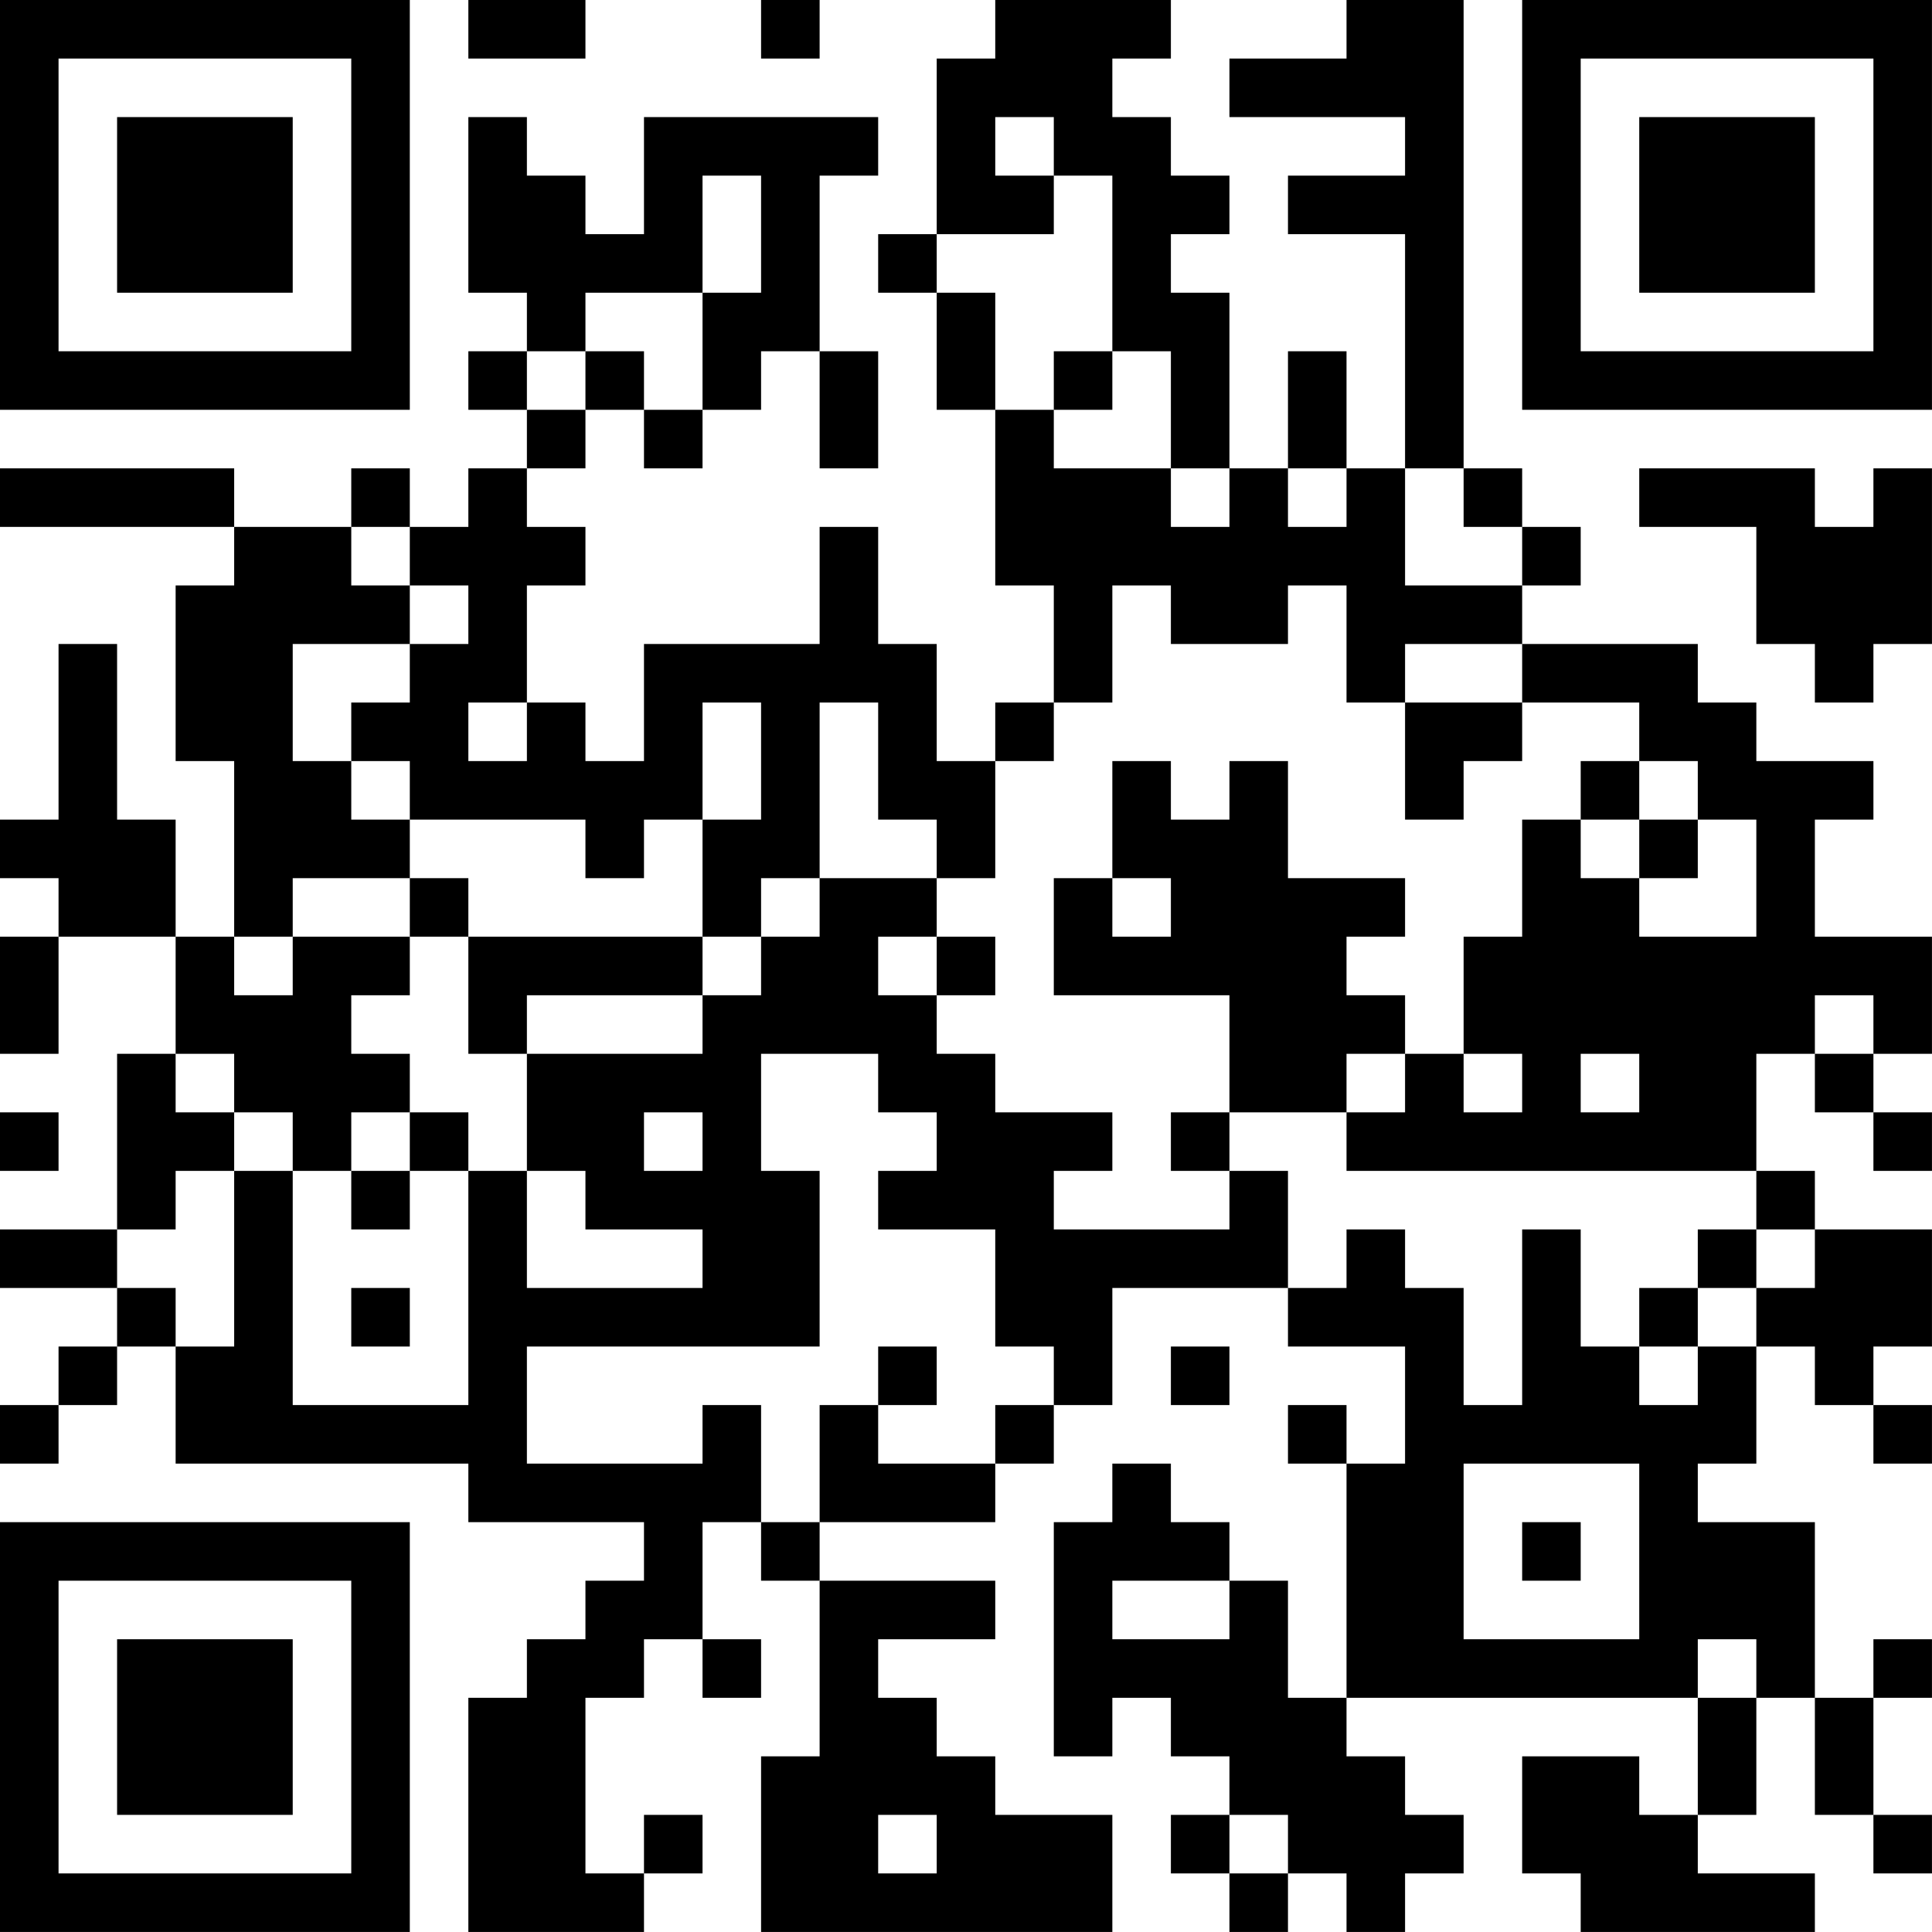<?xml version="1.0" encoding="UTF-8"?>
<svg xmlns="http://www.w3.org/2000/svg" version="1.1" width="400" height="400" viewBox="0 0 400 400"><rect x="0" y="0" width="400" height="400" fill="#ffffff"/><g transform="scale(12.121)"><g transform="translate(0,0)"><path fill-rule="evenodd" d="M8 0L8 1L10 1L10 0ZM13 0L13 1L14 1L14 0ZM17 0L17 1L16 1L16 4L15 4L15 5L16 5L16 7L17 7L17 10L18 10L18 12L17 12L17 13L16 13L16 11L15 11L15 9L14 9L14 11L11 11L11 13L10 13L10 12L9 12L9 10L10 10L10 9L9 9L9 8L10 8L10 7L11 7L11 8L12 8L12 7L13 7L13 6L14 6L14 8L15 8L15 6L14 6L14 3L15 3L15 2L11 2L11 4L10 4L10 3L9 3L9 2L8 2L8 5L9 5L9 6L8 6L8 7L9 7L9 8L8 8L8 9L7 9L7 8L6 8L6 9L4 9L4 8L0 8L0 9L4 9L4 10L3 10L3 13L4 13L4 16L3 16L3 14L2 14L2 11L1 11L1 14L0 14L0 15L1 15L1 16L0 16L0 18L1 18L1 16L3 16L3 18L2 18L2 21L0 21L0 22L2 22L2 23L1 23L1 24L0 24L0 25L1 25L1 24L2 24L2 23L3 23L3 25L8 25L8 26L11 26L11 27L10 27L10 28L9 28L9 29L8 29L8 33L11 33L11 32L12 32L12 31L11 31L11 32L10 32L10 29L11 29L11 28L12 28L12 29L13 29L13 28L12 28L12 26L13 26L13 27L14 27L14 30L13 30L13 33L19 33L19 31L17 31L17 30L16 30L16 29L15 29L15 28L17 28L17 27L14 27L14 26L17 26L17 25L18 25L18 24L19 24L19 22L22 22L22 23L24 23L24 25L23 25L23 24L22 24L22 25L23 25L23 29L22 29L22 27L21 27L21 26L20 26L20 25L19 25L19 26L18 26L18 30L19 30L19 29L20 29L20 30L21 30L21 31L20 31L20 32L21 32L21 33L22 33L22 32L23 32L23 33L24 33L24 32L25 32L25 31L24 31L24 30L23 30L23 29L29 29L29 31L28 31L28 30L26 30L26 32L27 32L27 33L31 33L31 32L29 32L29 31L30 31L30 29L31 29L31 31L32 31L32 32L33 32L33 31L32 31L32 29L33 29L33 28L32 28L32 29L31 29L31 26L29 26L29 25L30 25L30 23L31 23L31 24L32 24L32 25L33 25L33 24L32 24L32 23L33 23L33 21L31 21L31 20L30 20L30 18L31 18L31 19L32 19L32 20L33 20L33 19L32 19L32 18L33 18L33 16L31 16L31 14L32 14L32 13L30 13L30 12L29 12L29 11L26 11L26 10L27 10L27 9L26 9L26 8L25 8L25 0L23 0L23 1L21 1L21 2L24 2L24 3L22 3L22 4L24 4L24 8L23 8L23 6L22 6L22 8L21 8L21 5L20 5L20 4L21 4L21 3L20 3L20 2L19 2L19 1L20 1L20 0ZM17 2L17 3L18 3L18 4L16 4L16 5L17 5L17 7L18 7L18 8L20 8L20 9L21 9L21 8L20 8L20 6L19 6L19 3L18 3L18 2ZM12 3L12 5L10 5L10 6L9 6L9 7L10 7L10 6L11 6L11 7L12 7L12 5L13 5L13 3ZM18 6L18 7L19 7L19 6ZM22 8L22 9L23 9L23 8ZM24 8L24 10L26 10L26 9L25 9L25 8ZM28 8L28 9L30 9L30 11L31 11L31 12L32 12L32 11L33 11L33 8L32 8L32 9L31 9L31 8ZM6 9L6 10L7 10L7 11L5 11L5 13L6 13L6 14L7 14L7 15L5 15L5 16L4 16L4 17L5 17L5 16L7 16L7 17L6 17L6 18L7 18L7 19L6 19L6 20L5 20L5 19L4 19L4 18L3 18L3 19L4 19L4 20L3 20L3 21L2 21L2 22L3 22L3 23L4 23L4 20L5 20L5 24L8 24L8 20L9 20L9 22L12 22L12 21L10 21L10 20L9 20L9 18L12 18L12 17L13 17L13 16L14 16L14 15L16 15L16 16L15 16L15 17L16 17L16 18L17 18L17 19L19 19L19 20L18 20L18 21L21 21L21 20L22 20L22 22L23 22L23 21L24 21L24 22L25 22L25 24L26 24L26 21L27 21L27 23L28 23L28 24L29 24L29 23L30 23L30 22L31 22L31 21L30 21L30 20L23 20L23 19L24 19L24 18L25 18L25 19L26 19L26 18L25 18L25 16L26 16L26 14L27 14L27 15L28 15L28 16L30 16L30 14L29 14L29 13L28 13L28 12L26 12L26 11L24 11L24 12L23 12L23 10L22 10L22 11L20 11L20 10L19 10L19 12L18 12L18 13L17 13L17 15L16 15L16 14L15 14L15 12L14 12L14 15L13 15L13 16L12 16L12 14L13 14L13 12L12 12L12 14L11 14L11 15L10 15L10 14L7 14L7 13L6 13L6 12L7 12L7 11L8 11L8 10L7 10L7 9ZM8 12L8 13L9 13L9 12ZM24 12L24 14L25 14L25 13L26 13L26 12ZM19 13L19 15L18 15L18 17L21 17L21 19L20 19L20 20L21 20L21 19L23 19L23 18L24 18L24 17L23 17L23 16L24 16L24 15L22 15L22 13L21 13L21 14L20 14L20 13ZM27 13L27 14L28 14L28 15L29 15L29 14L28 14L28 13ZM7 15L7 16L8 16L8 18L9 18L9 17L12 17L12 16L8 16L8 15ZM19 15L19 16L20 16L20 15ZM16 16L16 17L17 17L17 16ZM31 17L31 18L32 18L32 17ZM13 18L13 20L14 20L14 23L9 23L9 25L12 25L12 24L13 24L13 26L14 26L14 24L15 24L15 25L17 25L17 24L18 24L18 23L17 23L17 21L15 21L15 20L16 20L16 19L15 19L15 18ZM27 18L27 19L28 19L28 18ZM0 19L0 20L1 20L1 19ZM7 19L7 20L6 20L6 21L7 21L7 20L8 20L8 19ZM11 19L11 20L12 20L12 19ZM29 21L29 22L28 22L28 23L29 23L29 22L30 22L30 21ZM6 22L6 23L7 23L7 22ZM15 23L15 24L16 24L16 23ZM20 23L20 24L21 24L21 23ZM25 25L25 28L28 28L28 25ZM26 26L26 27L27 27L27 26ZM19 27L19 28L21 28L21 27ZM29 28L29 29L30 29L30 28ZM15 31L15 32L16 32L16 31ZM21 31L21 32L22 32L22 31ZM0 0L0 7L7 7L7 0ZM1 1L1 6L6 6L6 1ZM2 2L2 5L5 5L5 2ZM26 0L26 7L33 7L33 0ZM27 1L27 6L32 6L32 1ZM28 2L28 5L31 5L31 2ZM0 26L0 33L7 33L7 26ZM1 27L1 32L6 32L6 27ZM2 28L2 31L5 31L5 28Z" fill="#000000"/></g></g></svg>

